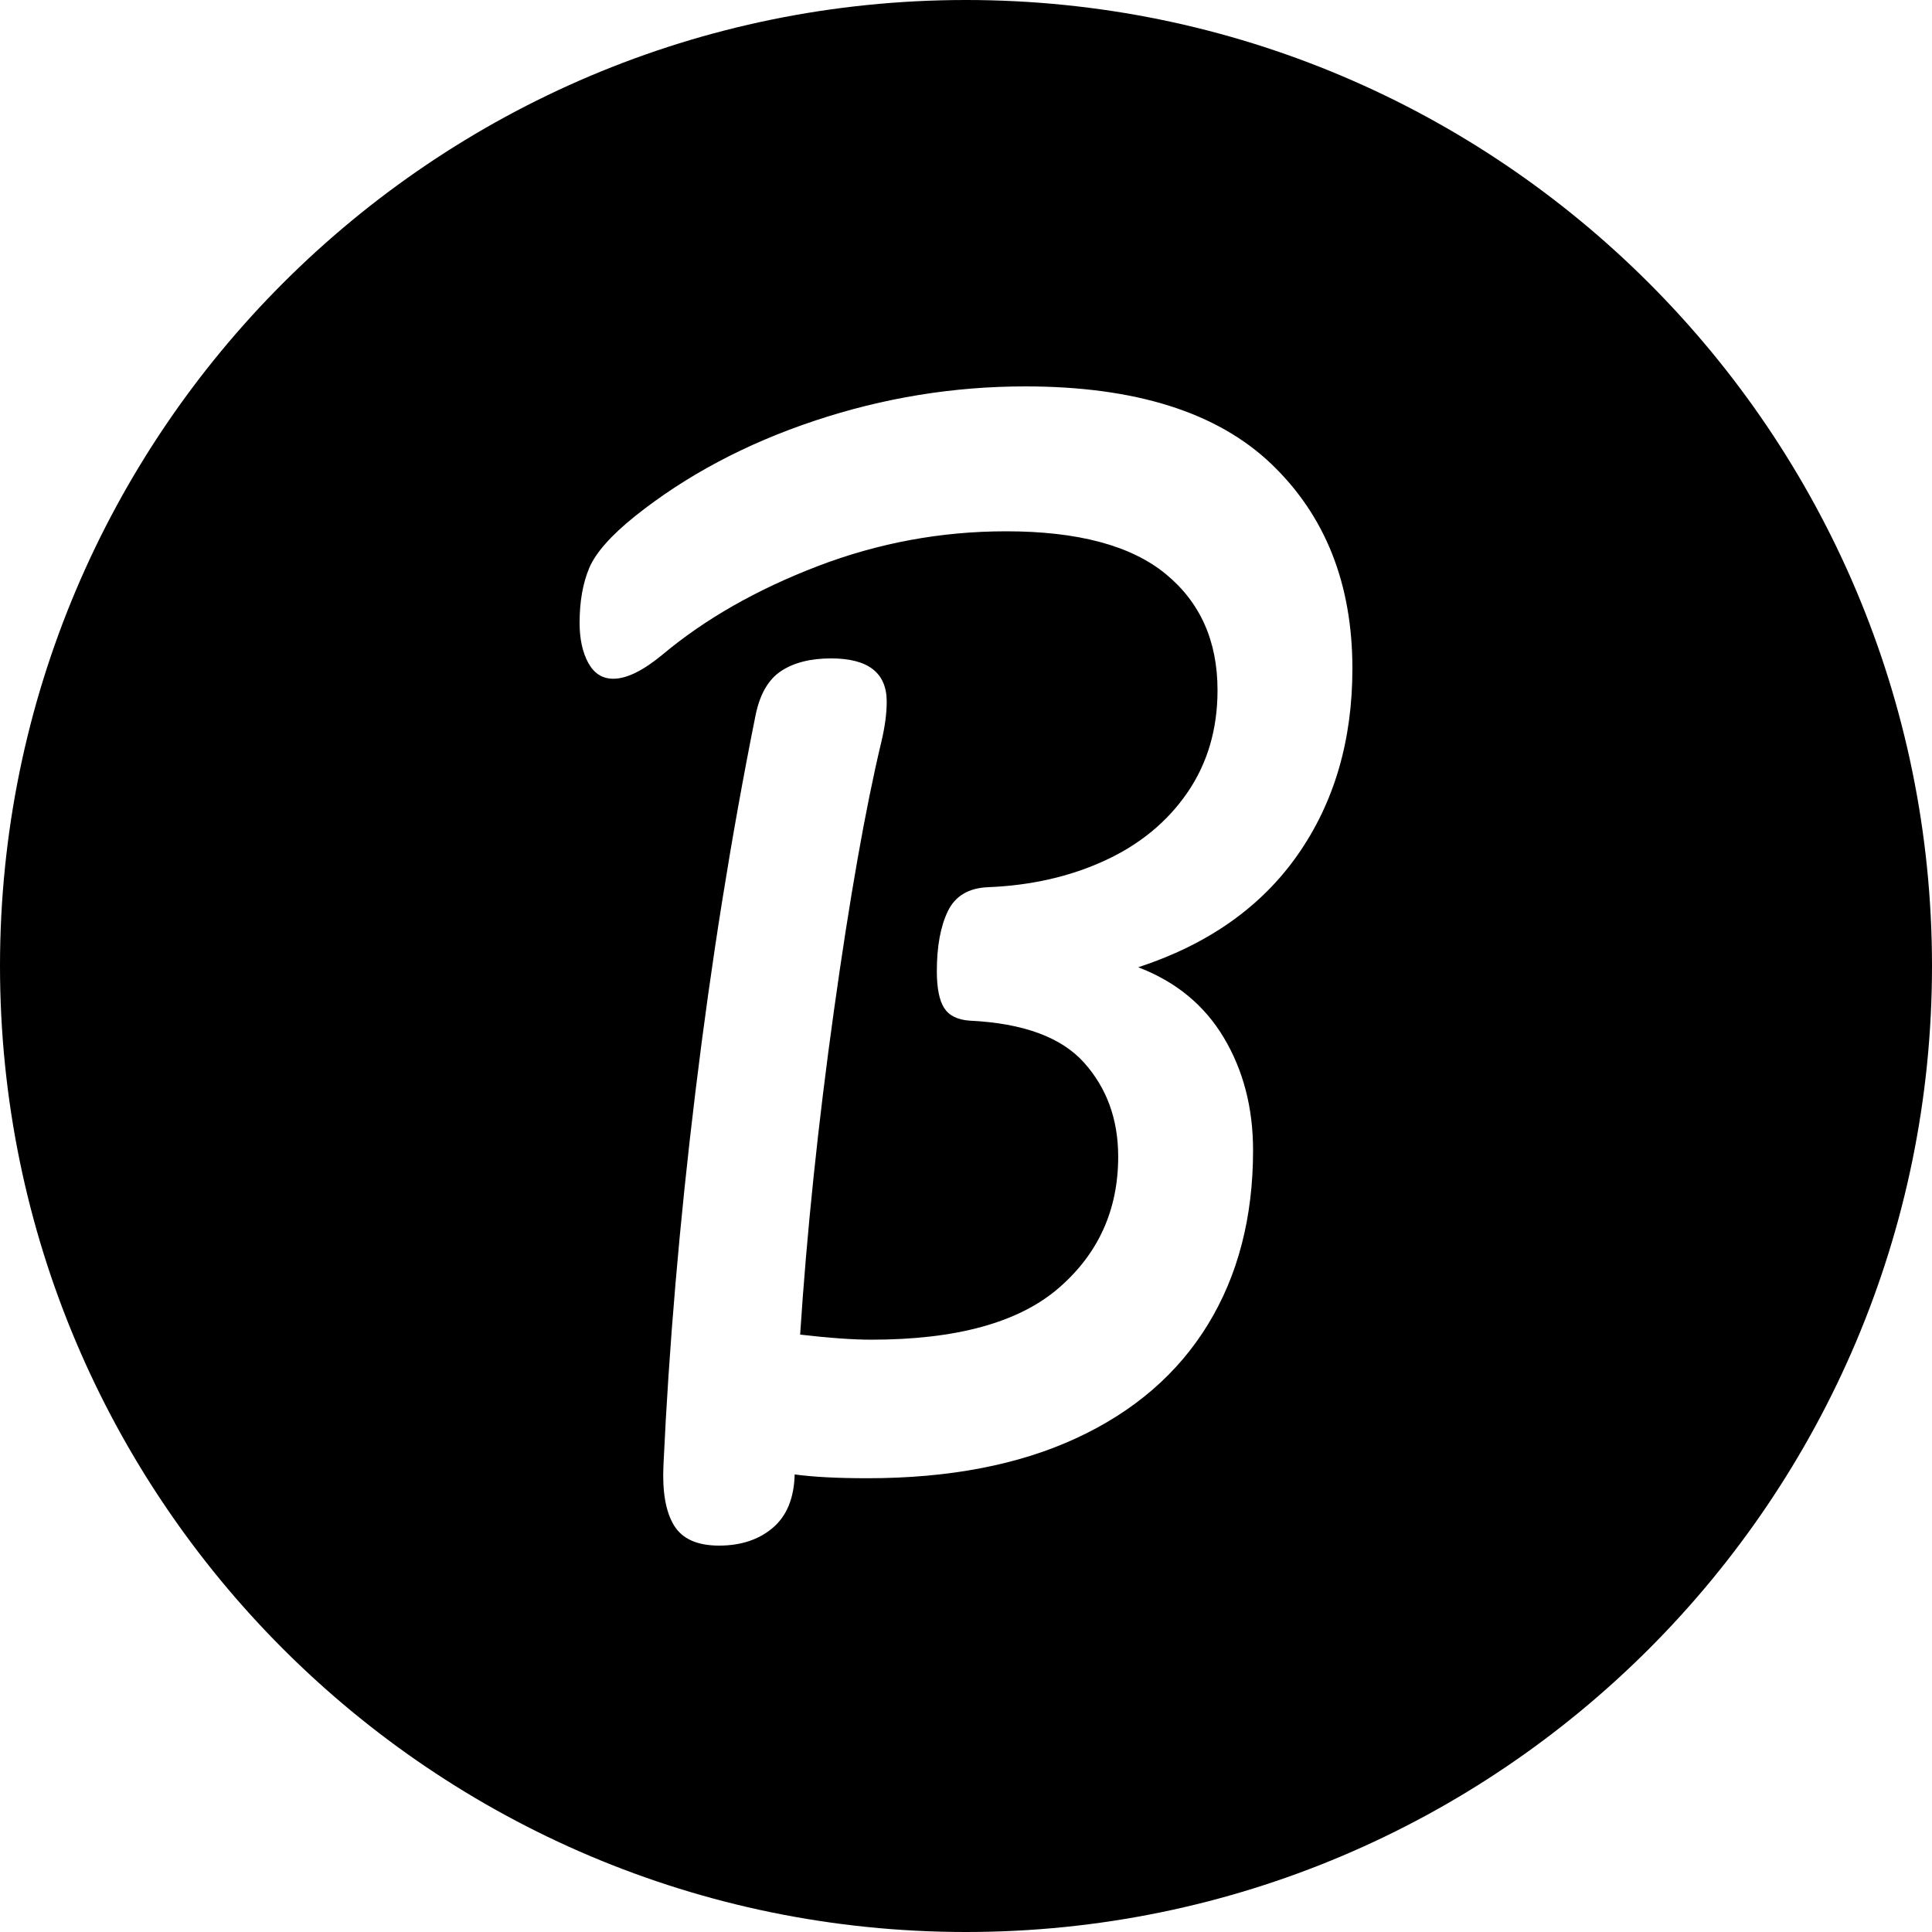 <?xml version="1.0" encoding="UTF-8" standalone="no"?>
<!DOCTYPE svg PUBLIC "-//W3C//DTD SVG 1.1//EN" "http://www.w3.org/Graphics/SVG/1.1/DTD/svg11.dtd">
<svg width="100%" height="100%" viewBox="0 0 1000 1000" version="1.1" xmlns="http://www.w3.org/2000/svg" xmlns:xlink="http://www.w3.org/1999/xlink" xml:space="preserve" xmlns:serif="http://www.serif.com/" style="fill-rule:evenodd;clip-rule:evenodd;stroke-linejoin:round;stroke-miterlimit:2;">
    <path d="M500,0C775.958,0 1000,224.042 1000,500C1000,775.958 775.958,1000 500,1000C224.042,1000 0,775.958 0,500C0,224.042 224.042,0 500,0ZM700,346.053C700,383.333 690.566,415.461 671.698,442.434C652.83,469.408 625.314,488.816 589.151,500.658C608.648,508.114 623.428,520.285 633.491,537.171C643.553,554.057 648.585,573.465 648.585,595.395C648.585,630.044 640.802,660.088 625.236,685.526C609.67,710.965 586.95,730.592 557.075,744.408C527.201,758.224 491.195,765.132 449.057,765.132C433.333,765.132 420.755,764.474 411.321,763.158C411.006,775.439 407.233,784.649 400,790.789C392.767,796.93 383.491,800 372.17,800C360.849,800 353.066,796.491 348.821,789.474C344.575,782.456 342.767,772.149 343.396,758.553C346.226,697.149 351.73,632.785 359.906,565.461C368.082,498.136 378.459,433.114 391.038,370.395C393.239,359.43 397.642,351.754 404.245,347.368C410.849,342.982 419.497,340.789 430.189,340.789C449.371,340.789 458.962,348.246 458.962,363.158C458.962,369.298 458.019,376.316 456.132,384.211C447.956,418.421 439.78,464.803 431.604,523.355C423.428,581.908 417.61,637.719 414.151,690.789C429.245,692.544 441.509,693.421 450.943,693.421C494.969,693.421 527.28,684.539 547.877,666.776C568.475,649.013 578.774,626.316 578.774,598.684C578.774,579.386 572.877,563.158 561.085,550C549.292,536.842 529.56,529.605 501.887,528.289C495.597,527.851 491.195,525.658 488.679,521.711C486.164,517.763 484.906,511.404 484.906,502.632C484.906,489.912 486.792,479.605 490.566,471.711C494.34,463.816 501.258,459.649 511.321,459.211C533.648,458.333 553.852,453.728 571.934,445.395C590.016,437.061 604.245,425.329 614.623,410.197C625,395.066 630.189,377.412 630.189,357.237C630.189,331.798 621.226,311.732 603.302,297.039C585.377,282.346 557.862,275 520.755,275C487.107,275 454.56,281.031 423.113,293.092C391.667,305.154 364.937,320.395 342.925,338.816C332.862,347.149 324.371,351.316 317.453,351.316C311.792,351.316 307.469,348.575 304.481,343.092C301.494,337.61 300,330.702 300,322.368C300,311.404 301.651,301.974 304.953,294.079C308.255,286.184 316.195,277.193 328.774,267.105C355.189,246.053 386.164,229.605 421.698,217.763C457.233,205.921 493.553,200 530.66,200C587.579,200 630.031,213.377 658.019,240.132C686.006,266.886 700,302.193 700,346.053Z"/>
</svg>
